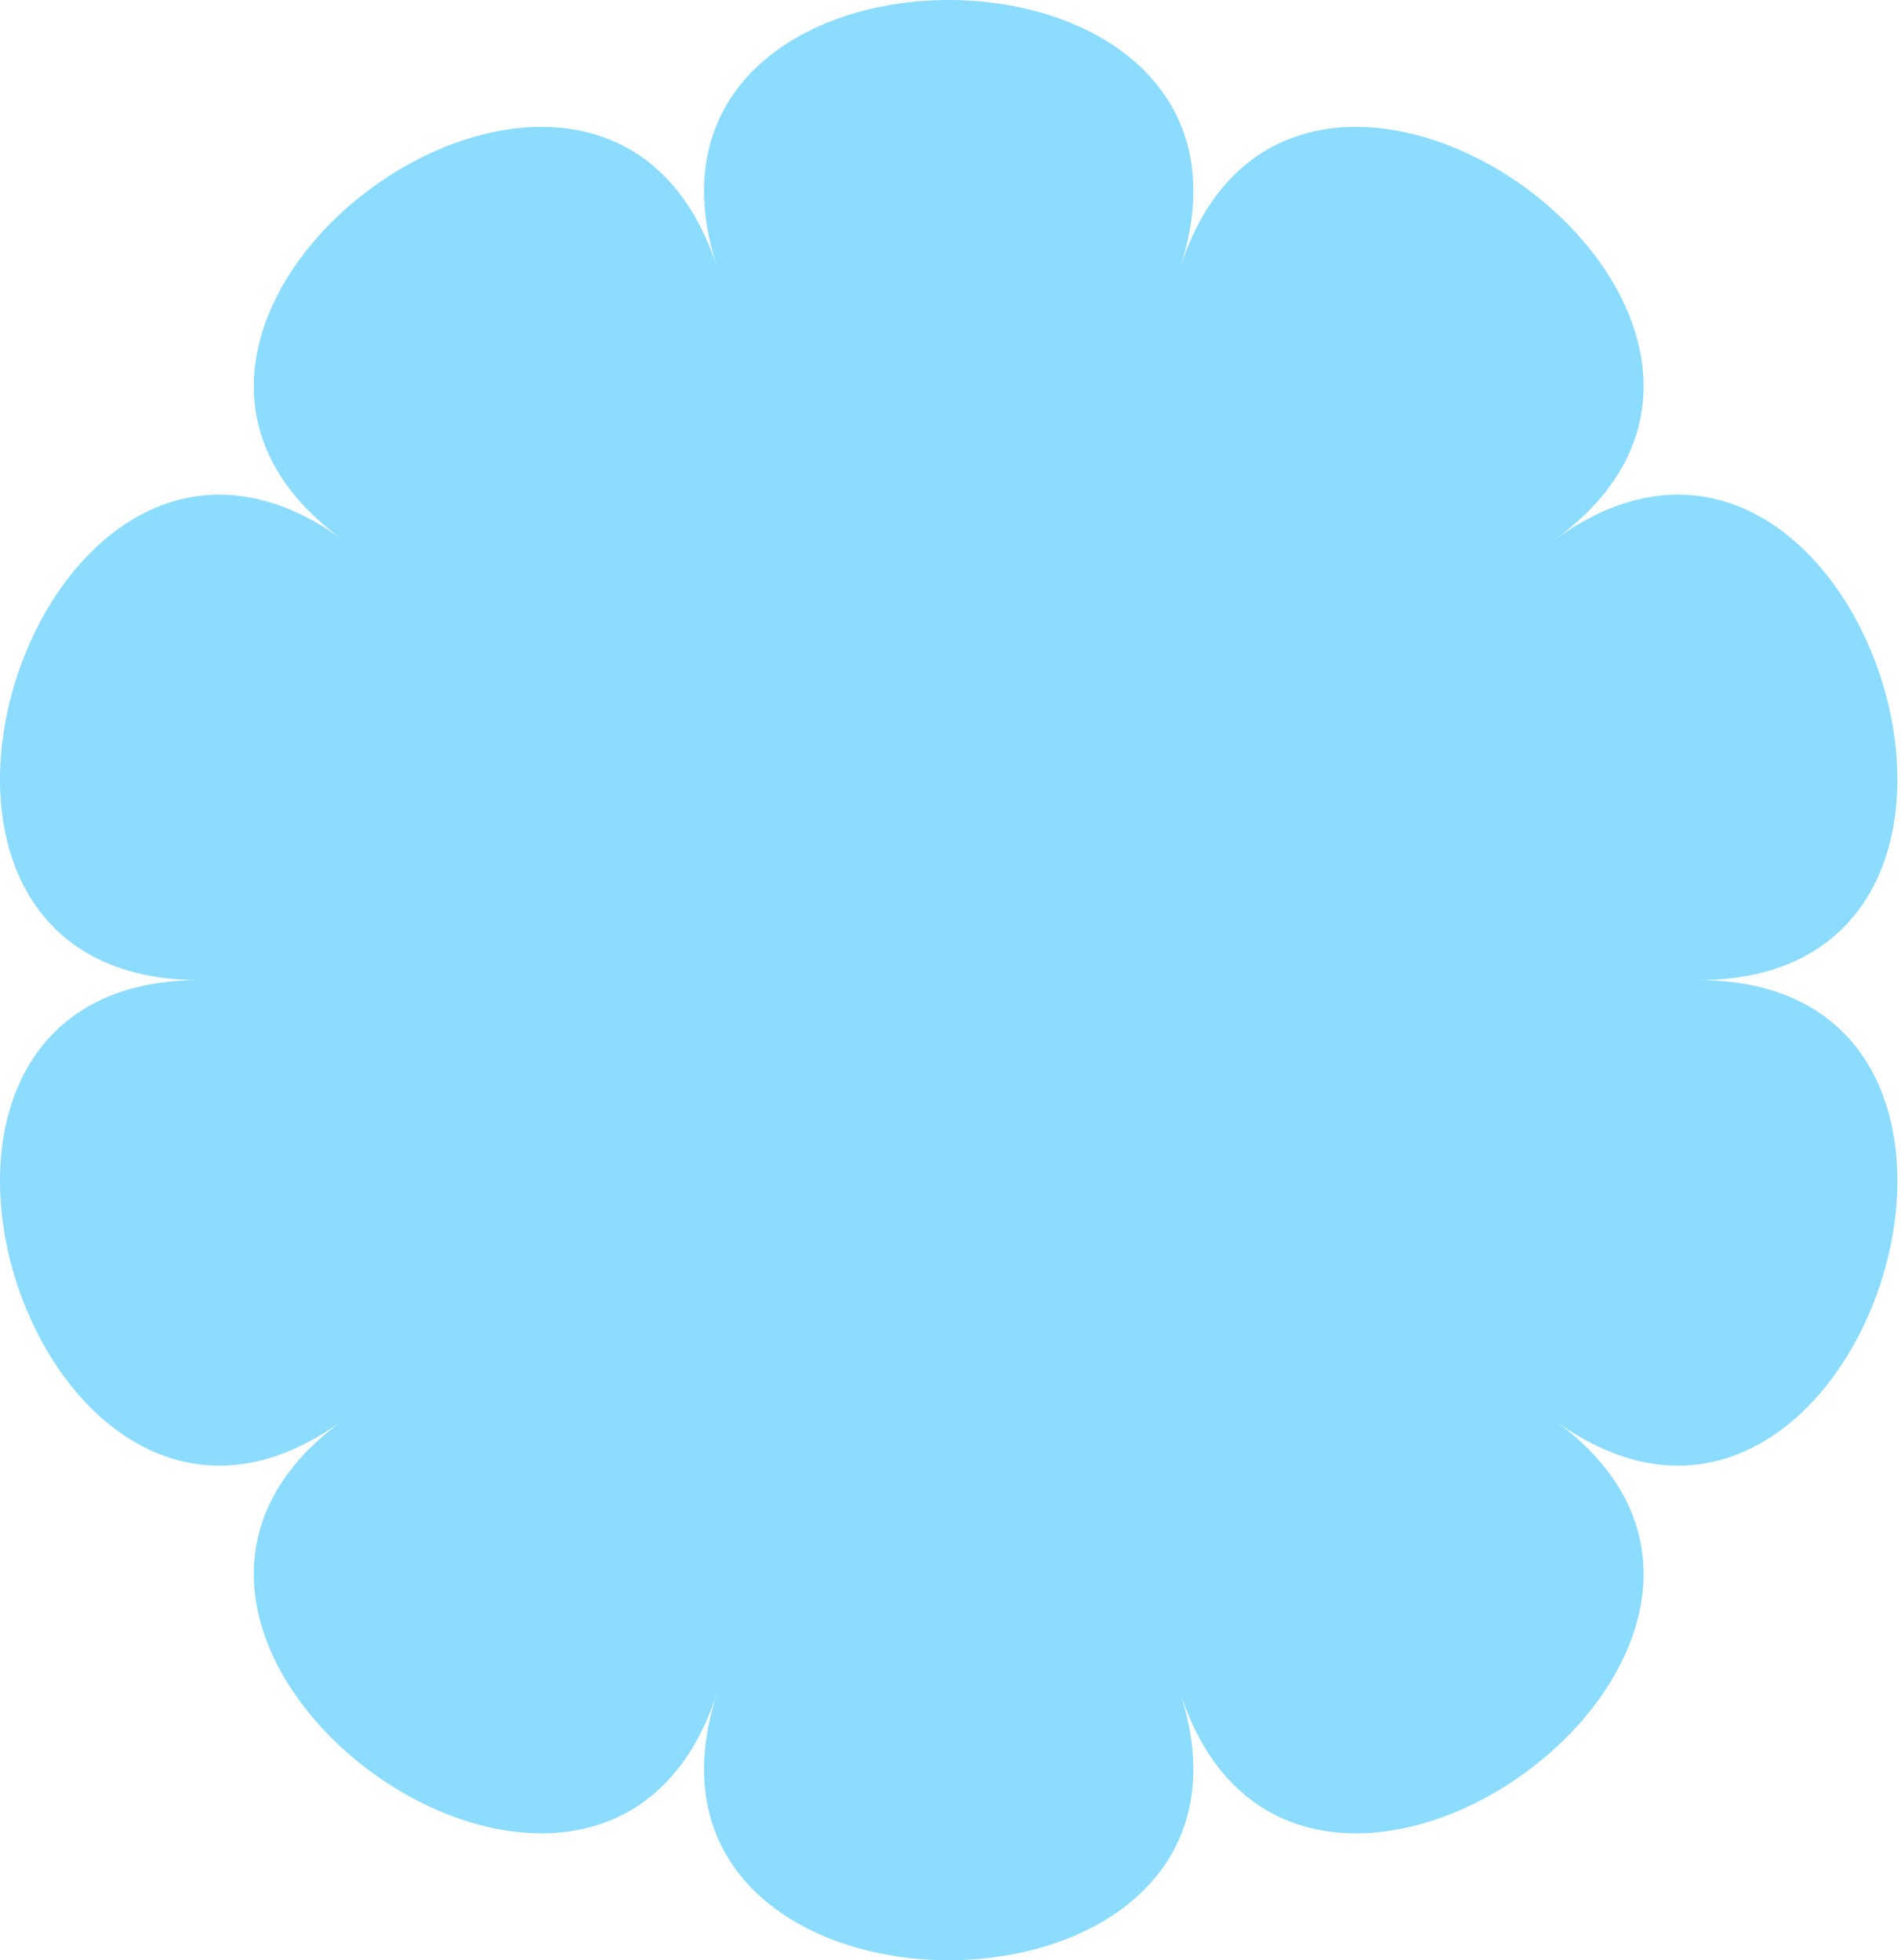 <svg xmlns="http://www.w3.org/2000/svg" width="100%" viewBox="0 0 194 200" fill="none">
<path d="M120.45 27.273C132.264 -9.091 61.369 -9.091 73.183 27.273C61.369 -9.091 4.015 32.573 34.947 55.053C4.015 32.573 -17.898 100 20.338 100C-17.898 100 4.015 167.427 34.947 144.947C4.015 167.427 61.369 209.091 73.183 172.727C61.369 209.091 132.264 209.091 120.45 172.727C132.264 209.091 189.618 167.427 158.686 144.947C189.618 167.427 211.531 100 173.295 100C211.531 100 189.618 32.573 158.686 55.053C189.618 32.573 132.264 -9.091 120.45 27.273Z" fill="#8CDCFF"/>
</svg>